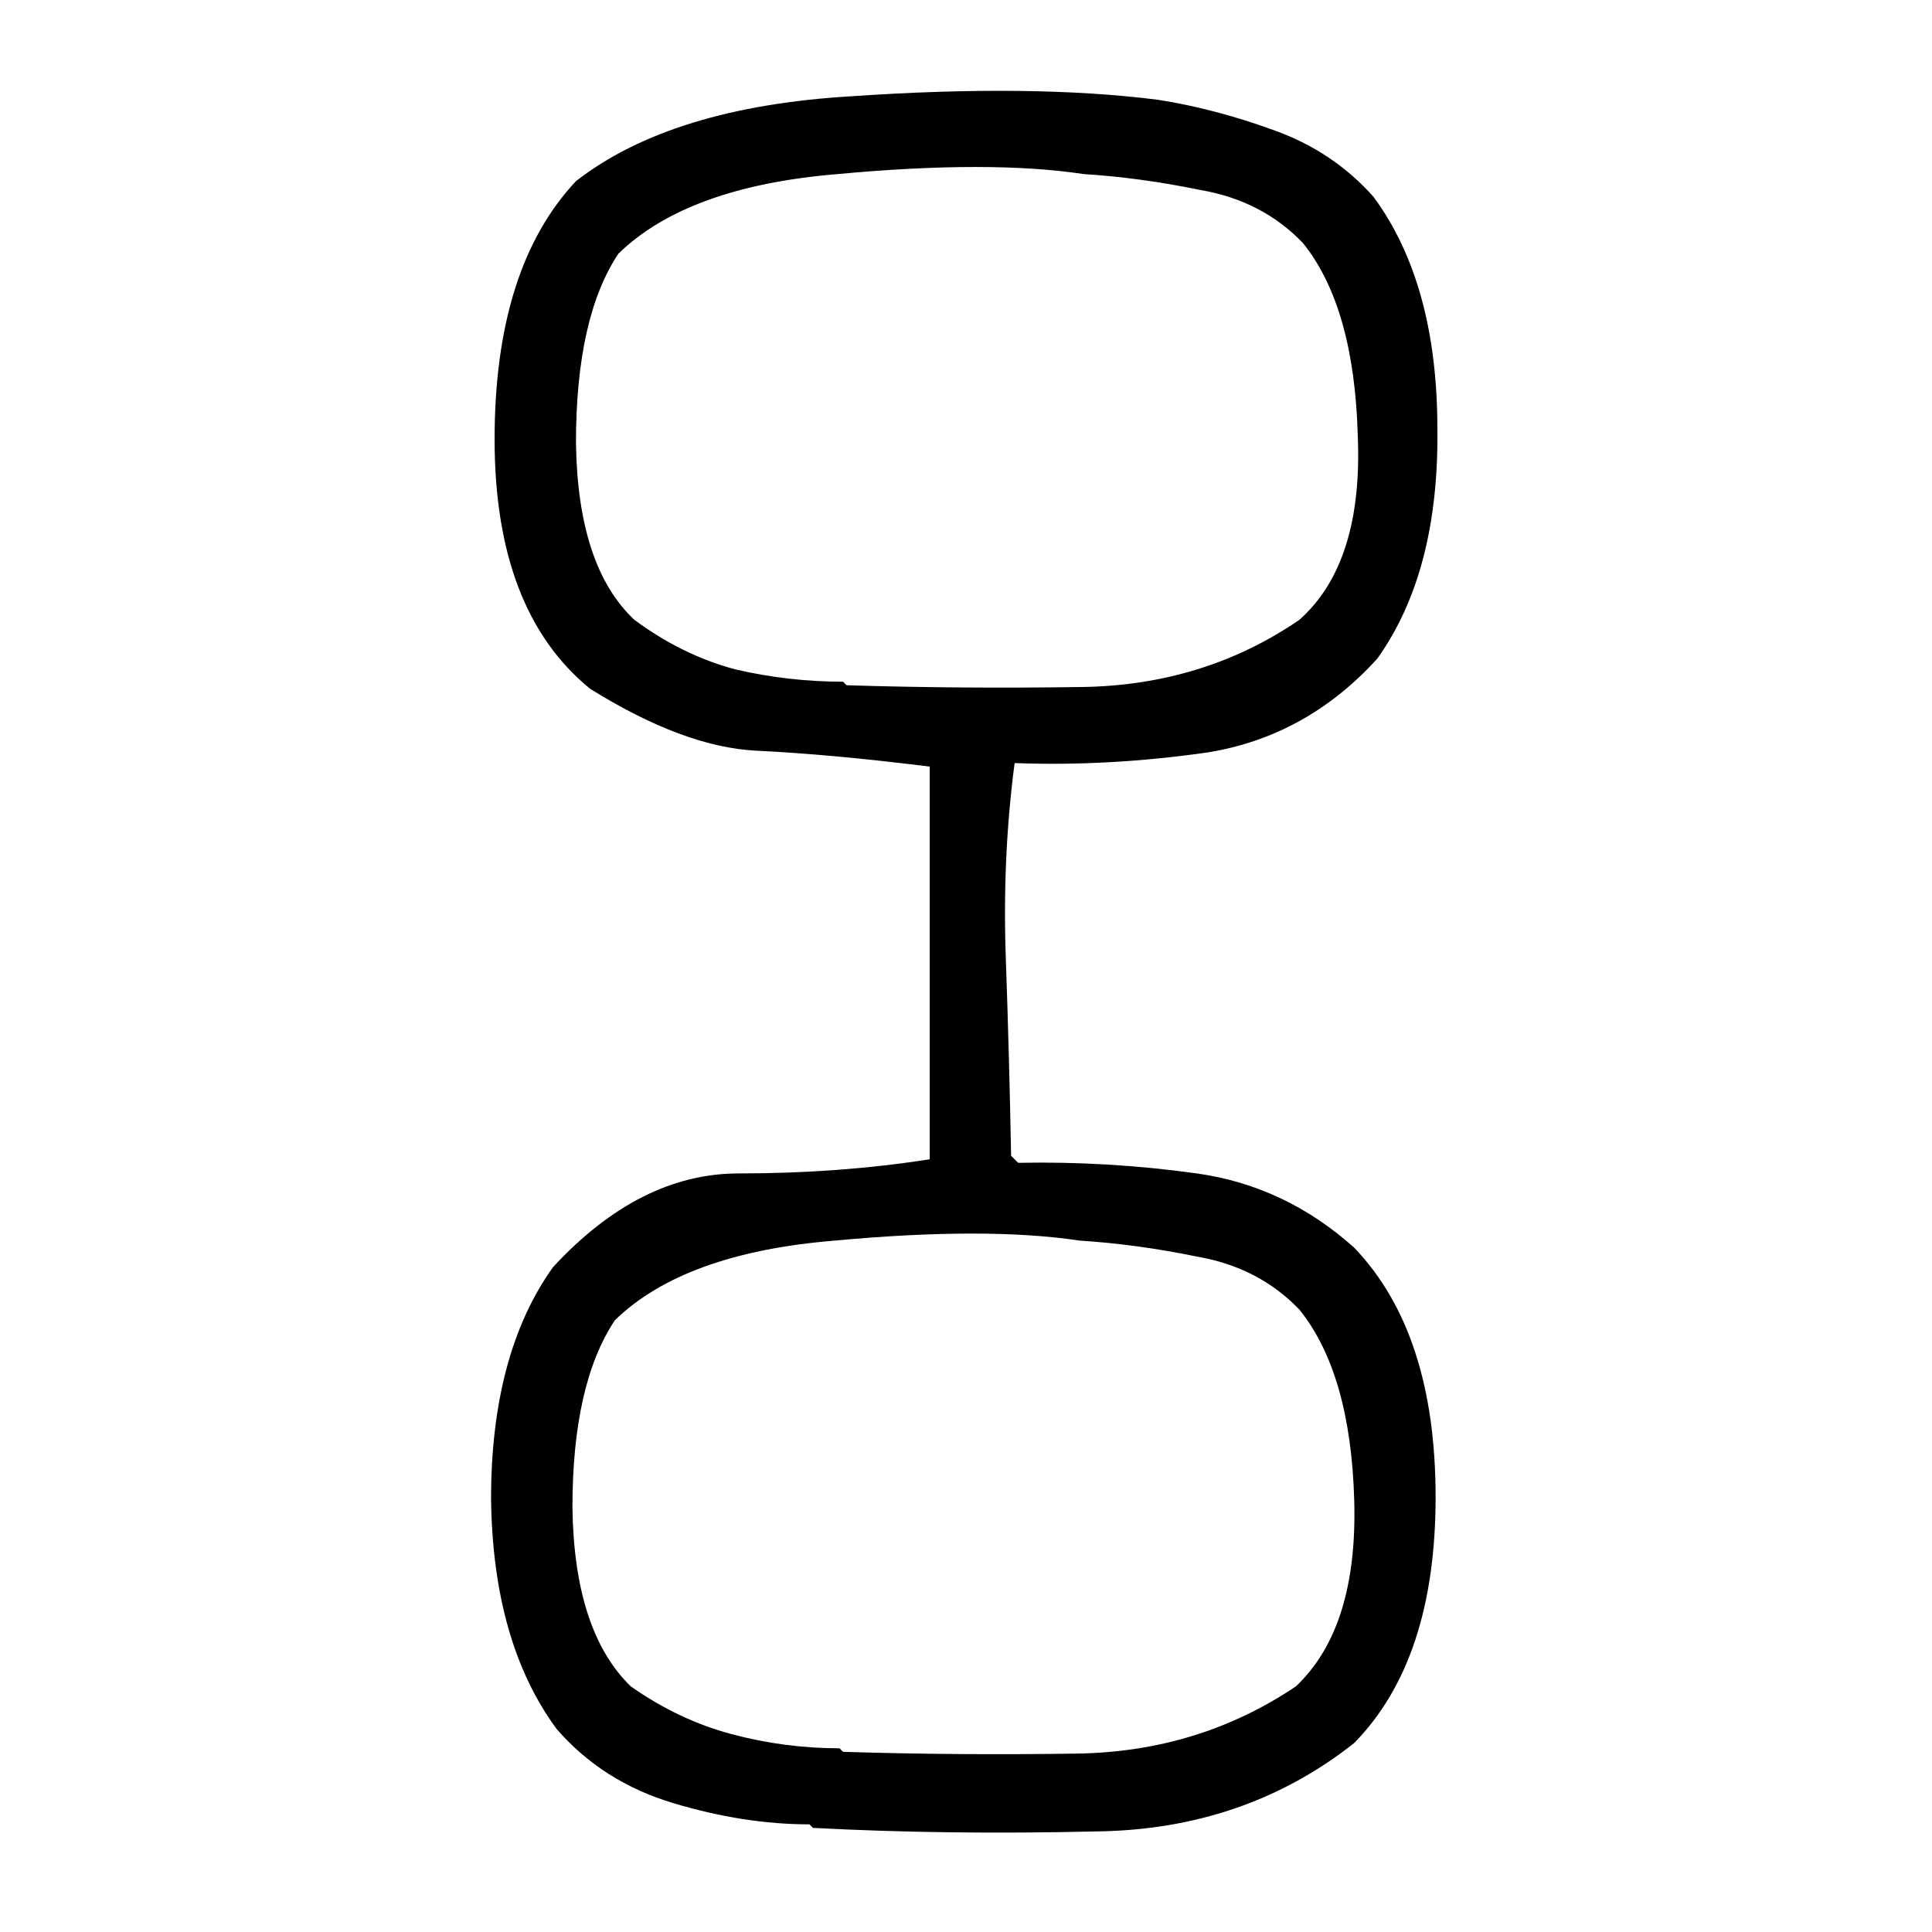 <svg xmlns="http://www.w3.org/2000/svg" height="640" width="640" version="1.1">
	<g transform="translate(0 -412.36)">
		<g>
			<path d="m268.14 1016.7q-21.68 0-45.117-7.031-23.438-7.031-38.672-24.609-21.094-28.711-21.68-76.172 0-48.047 20.508-76.758 28.711-31.055 61.523-31.055 33.398 0 63.281-4.688 0-32.227 0-64.453 0-32.812 0-65.625-32.812-4.102-57.422-5.273-24.023-1.172-55.078-20.508-31.641-25.781-31.641-82.617t26.953-85.547q31.641-24.609 91.406-28.125 59.766-4.102 101.37 1.172 18.75 2.93 38.086 9.961 19.922 7.031 33.398 22.266 21.094 28.711 21.094 76.758 0.586 47.461-19.922 76.172-23.438 25.781-56.25 31.055-32.812 4.688-63.867 3.516-4.102 31.055-2.93 64.453t1.758 65.625l2.344 2.344q29.883-0.586 59.18 3.516 29.297 4.102 52.148 24.609 26.953 28.125 26.953 82.617 0 53.906-26.953 81.445-36.328 28.711-85.547 29.297-49.219 1.172-93.75-1.172l-1.172-1.172zm11.133-24.023q37.5 1.172 77.344 0.586 40.43-0.586 72.656-22.266 20.508-19.336 19.336-61.523-1.172-42.188-18.164-63.281-13.477-14.062-33.984-17.578-19.922-4.102-38.672-5.273-31.055-4.688-81.445 0-49.805 4.102-72.656 26.367-14.062 21.094-14.062 62.109 0.586 41.016 19.336 59.18 15.82 11.133 33.398 15.82 17.578 4.688 35.742 4.688l1.172 1.172zm1.172-353.32q37.5 1.172 77.93 0.586 40.43-0.586 72.07-22.266 21.094-18.75 19.336-60.938-1.172-42.773-18.164-63.867-13.477-14.062-33.984-17.578-19.922-4.102-38.672-5.273-31.055-4.688-81.445 0-49.805 4.102-72.656 26.367-14.062 21.094-14.062 62.695 0.586 41.016 19.336 58.594 15.82 11.719 33.398 16.406 17.578 4.102 35.742 4.102l1.172 1.172z"/>
		</g>
	</g>
</svg>
